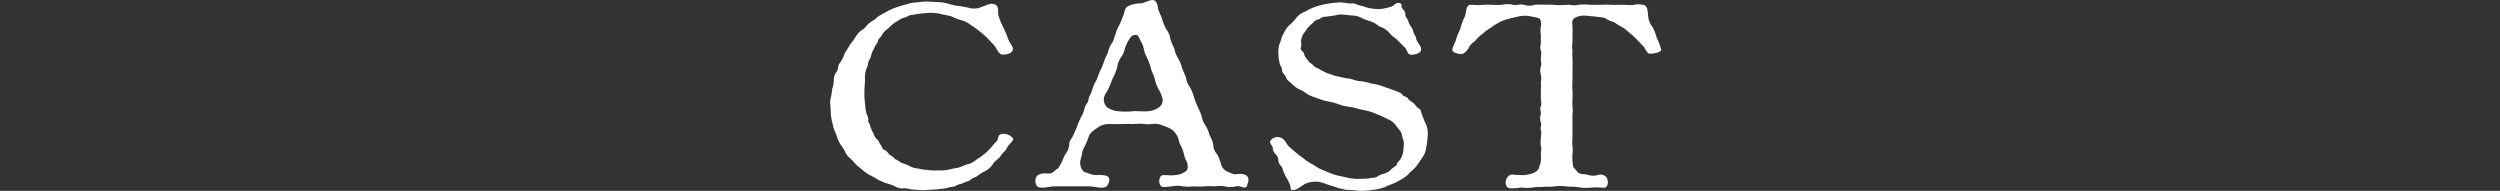 <svg xmlns="http://www.w3.org/2000/svg" width="262" height="20" viewBox="0 0 262 20"><rect x="0" y="0" width="262" height="20" fill="#333333" stroke="none"/><defs><clipPath id="a"><path transform="translate(536 -27)" fill="#fff" stroke="#707070" d="M0 0h262v20H0z"/></clipPath></defs><g transform="translate(-536 27)" clip-path="url(#a)"><path d="M642.134-12.54c.21.247-.418.632-.593 1.014-.1.276-.522.6-.7.906-.14.246-.661.522-.8.85a2.321 2.321 0 0 1-.941.77 6.7 6.7 0 0 0-.662.439c-.175.137-.523.191-.7.384-.244.219-.559.219-.732.33-.139.109-.523.137-.767.274-.244.192-.592.138-.8.219a3.006 3.006 0 0 1-.8.137c-.7.11-1.079.083-1.672.138a6.673 6.673 0 0 1-1.116-.055c-.454 0-.767-.137-1.08-.137a1.45 1.45 0 0 1-1.011-.219 9.219 9.219 0 0 0-.941-.33 9.464 9.464 0 0 1-.871-.384 5.782 5.782 0 0 0-.835-.466 6.09 6.09 0 0 1-.733-.522c-.139-.137-.418-.329-.7-.6a8.075 8.075 0 0 0-.592-.631 1.731 1.731 0 0 1-.523-.686 5.273 5.273 0 0 0-.453-.713 3.972 3.972 0 0 1-.378-.778 5.663 5.663 0 0 0-.314-.8c-.1-.274-.14-.549-.209-.8a5.2 5.2 0 0 1-.139-.85c0-.164-.036-.439-.036-.85a1.9 1.9 0 0 1 .036-.878 5.99 5.99 0 0 0 .14-.892 3.153 3.153 0 0 0 .175-.93 1.351 1.351 0 0 1 .313-.908c.21-.411.07-.631.348-.933a3.069 3.069 0 0 0 .452-.905c.069-.191.382-.6.523-.878.069-.137.346-.439.591-.823a2.364 2.364 0 0 1 .7-.8c.384-.193.418-.44.767-.713.348-.3.592-.33.836-.631a9.733 9.733 0 0 1 .941-.549 4.631 4.631 0 0 1 1.009-.46 6.891 6.891 0 0 1 1.08-.33 3.606 3.606 0 0 1 1.186-.219 6.152 6.152 0 0 1 1.255-.083c.557.054 1.044.028 1.5.109.593.11.906.275 1.464.33a10.236 10.236 0 0 1 1.323.247 1.938 1.938 0 0 0 1.22-.138c.417-.109.768-.384 1.221-.3.661.137.417.8.522 1.206a7.324 7.324 0 0 0 .487 1.207 11.273 11.273 0 0 1 .522 1.235c.139.465.661.877.453 1.261s-.941.411-1.115.385c-.314-.056-.523-.577-.7-.851l-.768-.824a8.821 8.821 0 0 0-.8-.712 9.841 9.841 0 0 0-.872-.631 2.9 2.9 0 0 0-1.011-.549 5.892 5.892 0 0 1-1.08-.411c-.278-.11-.663-.137-1.186-.275a4.607 4.607 0 0 0-1.219-.109 14.9 14.9 0 0 0-1.777.219c-.419.028-.488.219-.766.274a2.021 2.021 0 0 0-.733.357 3.341 3.341 0 0 0-.592.411c-.278.219-.278.3-.558.494a1.385 1.385 0 0 0-.487.576c-.071.138-.418.411-.418.6 0 .138-.279.494-.349.632-.1.3-.278.494-.314.686a2.566 2.566 0 0 1-.242.685c-.211.275-.105.549-.211.687a2.637 2.637 0 0 0-.244 1.4c-.033.6-.069.905-.069 1.317a8.653 8.653 0 0 0 .1 1.426 2.832 2.832 0 0 0 .1.713c.071.275.21.384.21.741-.07.329.174.329.208.686a3.311 3.311 0 0 0 .315.686 1.386 1.386 0 0 0 .348.63c.314.22.21.385.418.6.243.33.1.411.453.577.279.109.349.411.557.521.384.192.454.411.628.466.349.137.349.275.7.384a3.886 3.886 0 0 1 .767.33 2.383 2.383 0 0 0 .873.219 4.033 4.033 0 0 0 .905.137 3.956 3.956 0 0 0 1.01.055 5.887 5.887 0 0 0 1.15-.055 8.488 8.488 0 0 1 1.047-.219c.244-.054.591-.219.975-.356a2.02 2.02 0 0 0 .905-.439c.1-.11.558-.33.8-.577a4.567 4.567 0 0 0 .7-.631c.244-.247.244-.329.628-.713.347-.329.069-.658.558-.823a1.288 1.288 0 0 1 1.185.411m24.535 3.978c.313.246.139.685 0 1.07s-.731-.11-1.15.027a2.3 2.3 0 0 1-1.15 0 3.526 3.526 0 0 0-1.079 0 6.749 6.749 0 0 0-1.046 0 7.983 7.983 0 0 1-1.149 0 5.043 5.043 0 0 1-1.117 0 2.7 2.7 0 0 0-1.149 0c-.314 0-1.011.165-1.149-.027a.862.862 0 0 1 0-1.07c.173-.165.87-.028 1.184-.056a3.921 3.921 0 0 0 .872-.137c.487-.219.767-.384.732-.686a1.207 1.207 0 0 0-.14-.712 2.008 2.008 0 0 1-.243-.686 3.743 3.743 0 0 0-.384-.988c-.175-.329-.175-.741-.385-1.015a1.708 1.708 0 0 0-.8-.74 7.628 7.628 0 0 0-1.115-.411c-.453-.083-1.045.083-1.324 0a7.066 7.066 0 0 0-1.324 0c-.522-.028-.974 0-1.323 0H652.1a1.985 1.985 0 0 0-1.114.411 2.919 2.919 0 0 0-.838.74 8.792 8.792 0 0 1-.384 1.015 2.931 2.931 0 0 0-.382.988c0 .219-.14.439-.174.823a1.132 1.132 0 0 0 .174.74c.139.3.278.33.627.412a1.971 1.971 0 0 0 .905.219 2.926 2.926 0 0 1 1.08.083c.488.219.175.878 0 1.07-.347.356-1.288.027-1.847.027h-3.62c-.559 0-1.5.33-1.847-.027a.922.922 0 0 1 0-1.07c.417-.385 1.045-.22 1.288-.247.454-.055.559-.33.8-.467s.242-.3.453-.631c.1-.164.209-.548.417-.905a2.148 2.148 0 0 0 .418-.959c-.034-.439.211-.631.384-.96.071-.164.348-.768.419-.96a6.853 6.853 0 0 1 .418-.987 3.419 3.419 0 0 0 .383-.96c.1-.439.383-.548.418-.96.034-.3.279-.521.383-.987a3.875 3.875 0 0 1 .418-.96c.175-.384.278-.686.384-.96a7.2 7.2 0 0 0 .419-.987 6.561 6.561 0 0 1 .417-.96 3.059 3.059 0 0 1 .383-.96c.245-.274.245-.6.418-.987a4.588 4.588 0 0 1 .383-.933 8.5 8.5 0 0 0 .418-.988c.175-.356.106-.741.455-.988a2.846 2.846 0 0 1 1.397-.327c.557-.109 1.114-.466 1.393-.329.384.191.384.768.453 1.014.175.439.348.768.418 1.042a5.063 5.063 0 0 0 .418.988 2.027 2.027 0 0 1 .419 1.014 7.761 7.761 0 0 0 .417 1.015 2.967 2.967 0 0 0 .384.987 3.742 3.742 0 0 1 .417 1.015l.419 1.015a2.253 2.253 0 0 0 .417 1.014 6.375 6.375 0 0 1 .419 1.014 7.775 7.775 0 0 0 .384 1.015c.209.466.313.686.417.987a2.484 2.484 0 0 0 .417 1.015 3.75 3.75 0 0 1 .419 1.015 2.8 2.8 0 0 1 .383.987 1.591 1.591 0 0 0 .42 1.014 4.616 4.616 0 0 1 .417 1.1 1.262 1.262 0 0 0 .452.6 6.208 6.208 0 0 0 .8.356c.21.11.942-.192 1.43.193m-8.817-7.983a3.232 3.232 0 0 0-.384-1.014 3.893 3.893 0 0 1-.452-1.18c-.1-.412-.315-.686-.417-1.18a7.767 7.767 0 0 0-.489-1.234 2.606 2.606 0 0 1-.243-.741 2.42 2.42 0 0 0-.349-.85c-.175-.411-.278-.658-.628-.577-.314.055-.347.165-.627.577a5.72 5.72 0 0 0-.384.85 2.218 2.218 0 0 1-.278.741 2.523 2.523 0 0 0-.522 1.234 5.166 5.166 0 0 1-.49 1.18c-.1.3-.348.905-.487 1.18-.105.219-.453.631-.417.987a1.073 1.073 0 0 0 .348.823 2.351 2.351 0 0 0 1.149.411 7.444 7.444 0 0 0 1.567 0c.455-.027 1.151.055 1.568 0a2.126 2.126 0 0 0 1.149-.411.9.9 0 0 0 .384-.8m27.113 1.4c-.07-.219-.034-.357-.384-.549-.139-.082-.173-.247-.452-.493-.176-.165-.383-.193-.557-.467-.142-.247-.488-.192-.594-.411s-.627-.356-1.044-.521c-.278-.11-.837-.275-1.08-.384a6.312 6.312 0 0 0-1.186-.275 5.729 5.729 0 0 0-1.149-.247c-.418 0-.907-.275-1.291-.275a8.374 8.374 0 0 1-.905-.192 4.368 4.368 0 0 1-.871-.247 3.288 3.288 0 0 1-.8-.329c-.175-.083-.348-.22-.732-.385-.278-.109-.278-.3-.627-.494-.141-.082-.175-.247-.453-.548-.141-.138-.141-.494-.316-.631-.346-.275-.139-.385-.139-.741a1.578 1.578 0 0 1 .32-1.249c.175-.193.175-.3.384-.522a4.725 4.725 0 0 1 .488-.465 1.026 1.026 0 0 1 .591-.384c.244-.055.278-.247.662-.275a14.726 14.726 0 0 0 1.6-.247 10.381 10.381 0 0 1 1.184.109 2.194 2.194 0 0 1 1.116.276c.243.137.8.3 1.08.41.453.164.557.411.975.549a2.094 2.094 0 0 1 .837.6c.244.33.453.385.8.713l.767.768c.348.33.278.8.731.8.349 0 .942-.137 1.012-.494.105-.384-.488-.823-.523-1.261 0-.137-.244-.411-.278-.631a1.54 1.54 0 0 0-.279-.6 1.734 1.734 0 0 1-.277-.6c-.071-.164-.316-.439-.28-.6a.88.88 0 0 0-.278-.6c-.278-.247.036-.466-.278-.6-.454-.219-.662.356-1.079.384a5.216 5.216 0 0 1-1.081.219 5.728 5.728 0 0 1-.941-.082c-.453-.073-.733-.238-.975-.266-.279-.027-.658-.302-1.046-.247-.244.028-.767-.109-1.184-.109a11.916 11.916 0 0 0-1.291.137 7.578 7.578 0 0 0-1.218.3 5.467 5.467 0 0 0-1.119.522 1.929 1.929 0 0 0-.94.658 4.931 4.931 0 0 1-.768.8 2.687 2.687 0 0 0-.59.905c-.211.247-.211.631-.384.959a2.675 2.675 0 0 0-.141 1.015 3.586 3.586 0 0 0 .106.96c.034.356.277.521.277.823-.034.275.278.466.419.768.07.276.312.44.591.659a2.691 2.691 0 0 0 .731.576 2.838 2.838 0 0 1 .838.494 4.247 4.247 0 0 0 .975.411 9.475 9.475 0 0 0 1.046.356 6.5 6.5 0 0 1 1.322.33 5.5 5.5 0 0 0 1.359.3c.384.082 1.012.274 1.36.329a5.53 5.53 0 0 1 1.29.411 12.06 12.06 0 0 1 1.149.522 1.949 1.949 0 0 1 .872.686c.173.275.522.576.591.878.07.466.279.713.21 1.18a6.253 6.253 0 0 1-.068.74 2.872 2.872 0 0 1-.246.658c-.139.247-.348.33-.417.6-.035.192-.314.247-.559.493a1.441 1.441 0 0 1-.662.44 2.954 2.954 0 0 0-.767.3c-.173.193-.591.164-.834.219a5.215 5.215 0 0 1-.943.055 4.958 4.958 0 0 1-1.255-.082l-1.254-.276a8.454 8.454 0 0 1-1.184-.438 5.063 5.063 0 0 1-1.117-.549c-.314-.219-.522-.275-1.012-.631-.242-.247-.59-.411-.94-.741a10.525 10.525 0 0 1-.871-.767c-.243-.33-.384-.713-.836-.851a.913.913 0 0 0-1.045.411c-.07.165.243.467.278.658a.97.97 0 0 0 .278.659 1.091 1.091 0 0 1 .313.631.858.858 0 0 0 .278.631c.14.11.174.411.28.631a3.634 3.634 0 0 0 .314.632 6.663 6.663 0 0 1 .313.631c.139.275.035.631.278.631.488 0 .7-.247 1.255-.6a2.494 2.494 0 0 1 1.08-.275 1.932 1.932 0 0 1 .8.11c.174.027.557.218 1.116.356a7.24 7.24 0 0 0 1.394.384c.277 0 1.011.055 1.429.109a8.589 8.589 0 0 0 1.429-.109 4.642 4.642 0 0 0 1.359-.357c.349-.192.732-.246 1.219-.548a4.743 4.743 0 0 0 1.047-.686c.243-.33.591-.522.87-.878.21-.274.488-.713.662-.96a2.279 2.279 0 0 0 .384-1.07 7.335 7.335 0 0 0 .139-1.125 2.324 2.324 0 0 0-.174-1.234c-.174-.357-.314-.741-.488-1.18m24.682-7.843a5.506 5.506 0 0 0-.452-1.18 1.975 1.975 0 0 1-.453-1.152c-.07-.384 0-.96-.454-1.152a2.335 2.335 0 0 0-1.15 0c-.486.027-.729-.025-1.15-.025-.486 0-.766.027-1.114 0s-.733 0-1.149 0h-1.152a5.3 5.3 0 0 0-1.149 0c-.489.137-.628 0-1.15 0a8.727 8.727 0 0 1-1.184.027 7.184 7.184 0 0 0-1.115-.027 7.45 7.45 0 0 0-1.117 0 1.831 1.831 0 0 1-1.149 0c-.348-.11-.9.109-1.149 0a2.52 2.52 0 0 0-1.116 0 8.16 8.16 0 0 1-1.15 0 8.43 8.43 0 0 0-1.149.027c-.417.055-.942-.082-1.149 0-.383.164-.314.768-.453 1.152a7.269 7.269 0 0 0-.455 1.18c-.068.329-.382.823-.452 1.179s-.418.851-.418 1.207c0 .3.87.494 1.116.385a1.633 1.633 0 0 0 .661-.741c.174-.329.592-.549.7-.713a3.6 3.6 0 0 1 .733-.658 3.953 3.953 0 0 1 .8-.6 7.142 7.142 0 0 1 .8-.522 3.826 3.826 0 0 1 .941-.384c.523-.138.8-.192 1.01-.247a3.4 3.4 0 0 1 1.116-.109c.627.109.872.164 1.186.247.209.054.277.6.209.9a2.15 2.15 0 0 0 0 .823v.824c0 .275-.139.466 0 .85.1.3 0 .466 0 .823 0 .33.1.6 0 .851a1.32 1.32 0 0 0 0 .823 2.244 2.244 0 0 1 0 .85 6.271 6.271 0 0 1 0 .823v.851c0 .356.1.494 0 .823-.139.275.035.494 0 .85a1.108 1.108 0 0 0 0 .823c.1.247-.07.6 0 .824.1.219 0 .521 0 .85a3.21 3.21 0 0 0 0 .823c.1.357 0 .44 0 .824a3.956 3.956 0 0 1-.035.987c-.173.33-.1.466-.278.686a1.634 1.634 0 0 1-.767.411 2.794 2.794 0 0 1-1.186.11c-.486.054-.73-.164-1.08.083-.417.274-.522 1.234.105 1.317a4.48 4.48 0 0 0 1.15-.083 4.779 4.779 0 0 0 1.255 0c.383-.082.905-.028 1.255-.082a6.409 6.409 0 0 0 1.186-.055 5.313 5.313 0 0 1 1.289.055 6.648 6.648 0 0 1 1.254.082 4.709 4.709 0 0 0 1.255 0 8.745 8.745 0 0 1 1.185.028c.558.028.558-1.014.105-1.261s-.627-.055-.941-.029c-.558.11-.835-.137-1.324-.137a.832.832 0 0 1-.731-.411c-.211-.219-.349-.3-.349-.685a4.428 4.428 0 0 1-.035-1.015 3.186 3.186 0 0 0 0-.824 3.35 3.35 0 0 1 0-.823v-2.5a3.4 3.4 0 0 0 0-.85 6.555 6.555 0 0 1 0-.823 6.818 6.818 0 0 0 0-.851 3.234 3.234 0 0 1 0-.823v-.85a6.338 6.338 0 0 0 0-.823 6.786 6.786 0 0 0 0-.851 6.745 6.745 0 0 1 0-.823 2.317 2.317 0 0 1 0-.85v-.824a6.051 6.051 0 0 0 0-.823c-.033-.466-.07-.713.244-.933a2.169 2.169 0 0 1 1.254-.218l1.117.109c.453.082.73.055.974.247.245.164.8.3.907.411a7.451 7.451 0 0 0 .837.494c.278.192.591.494.767.631a7.13 7.13 0 0 1 .7.658l.661.686c.176.219.349.741.663.741.556 0 1.184-.193 1.184-.411a7.107 7.107 0 0 0-.454-1.207" fill="#fff"/></g></svg>